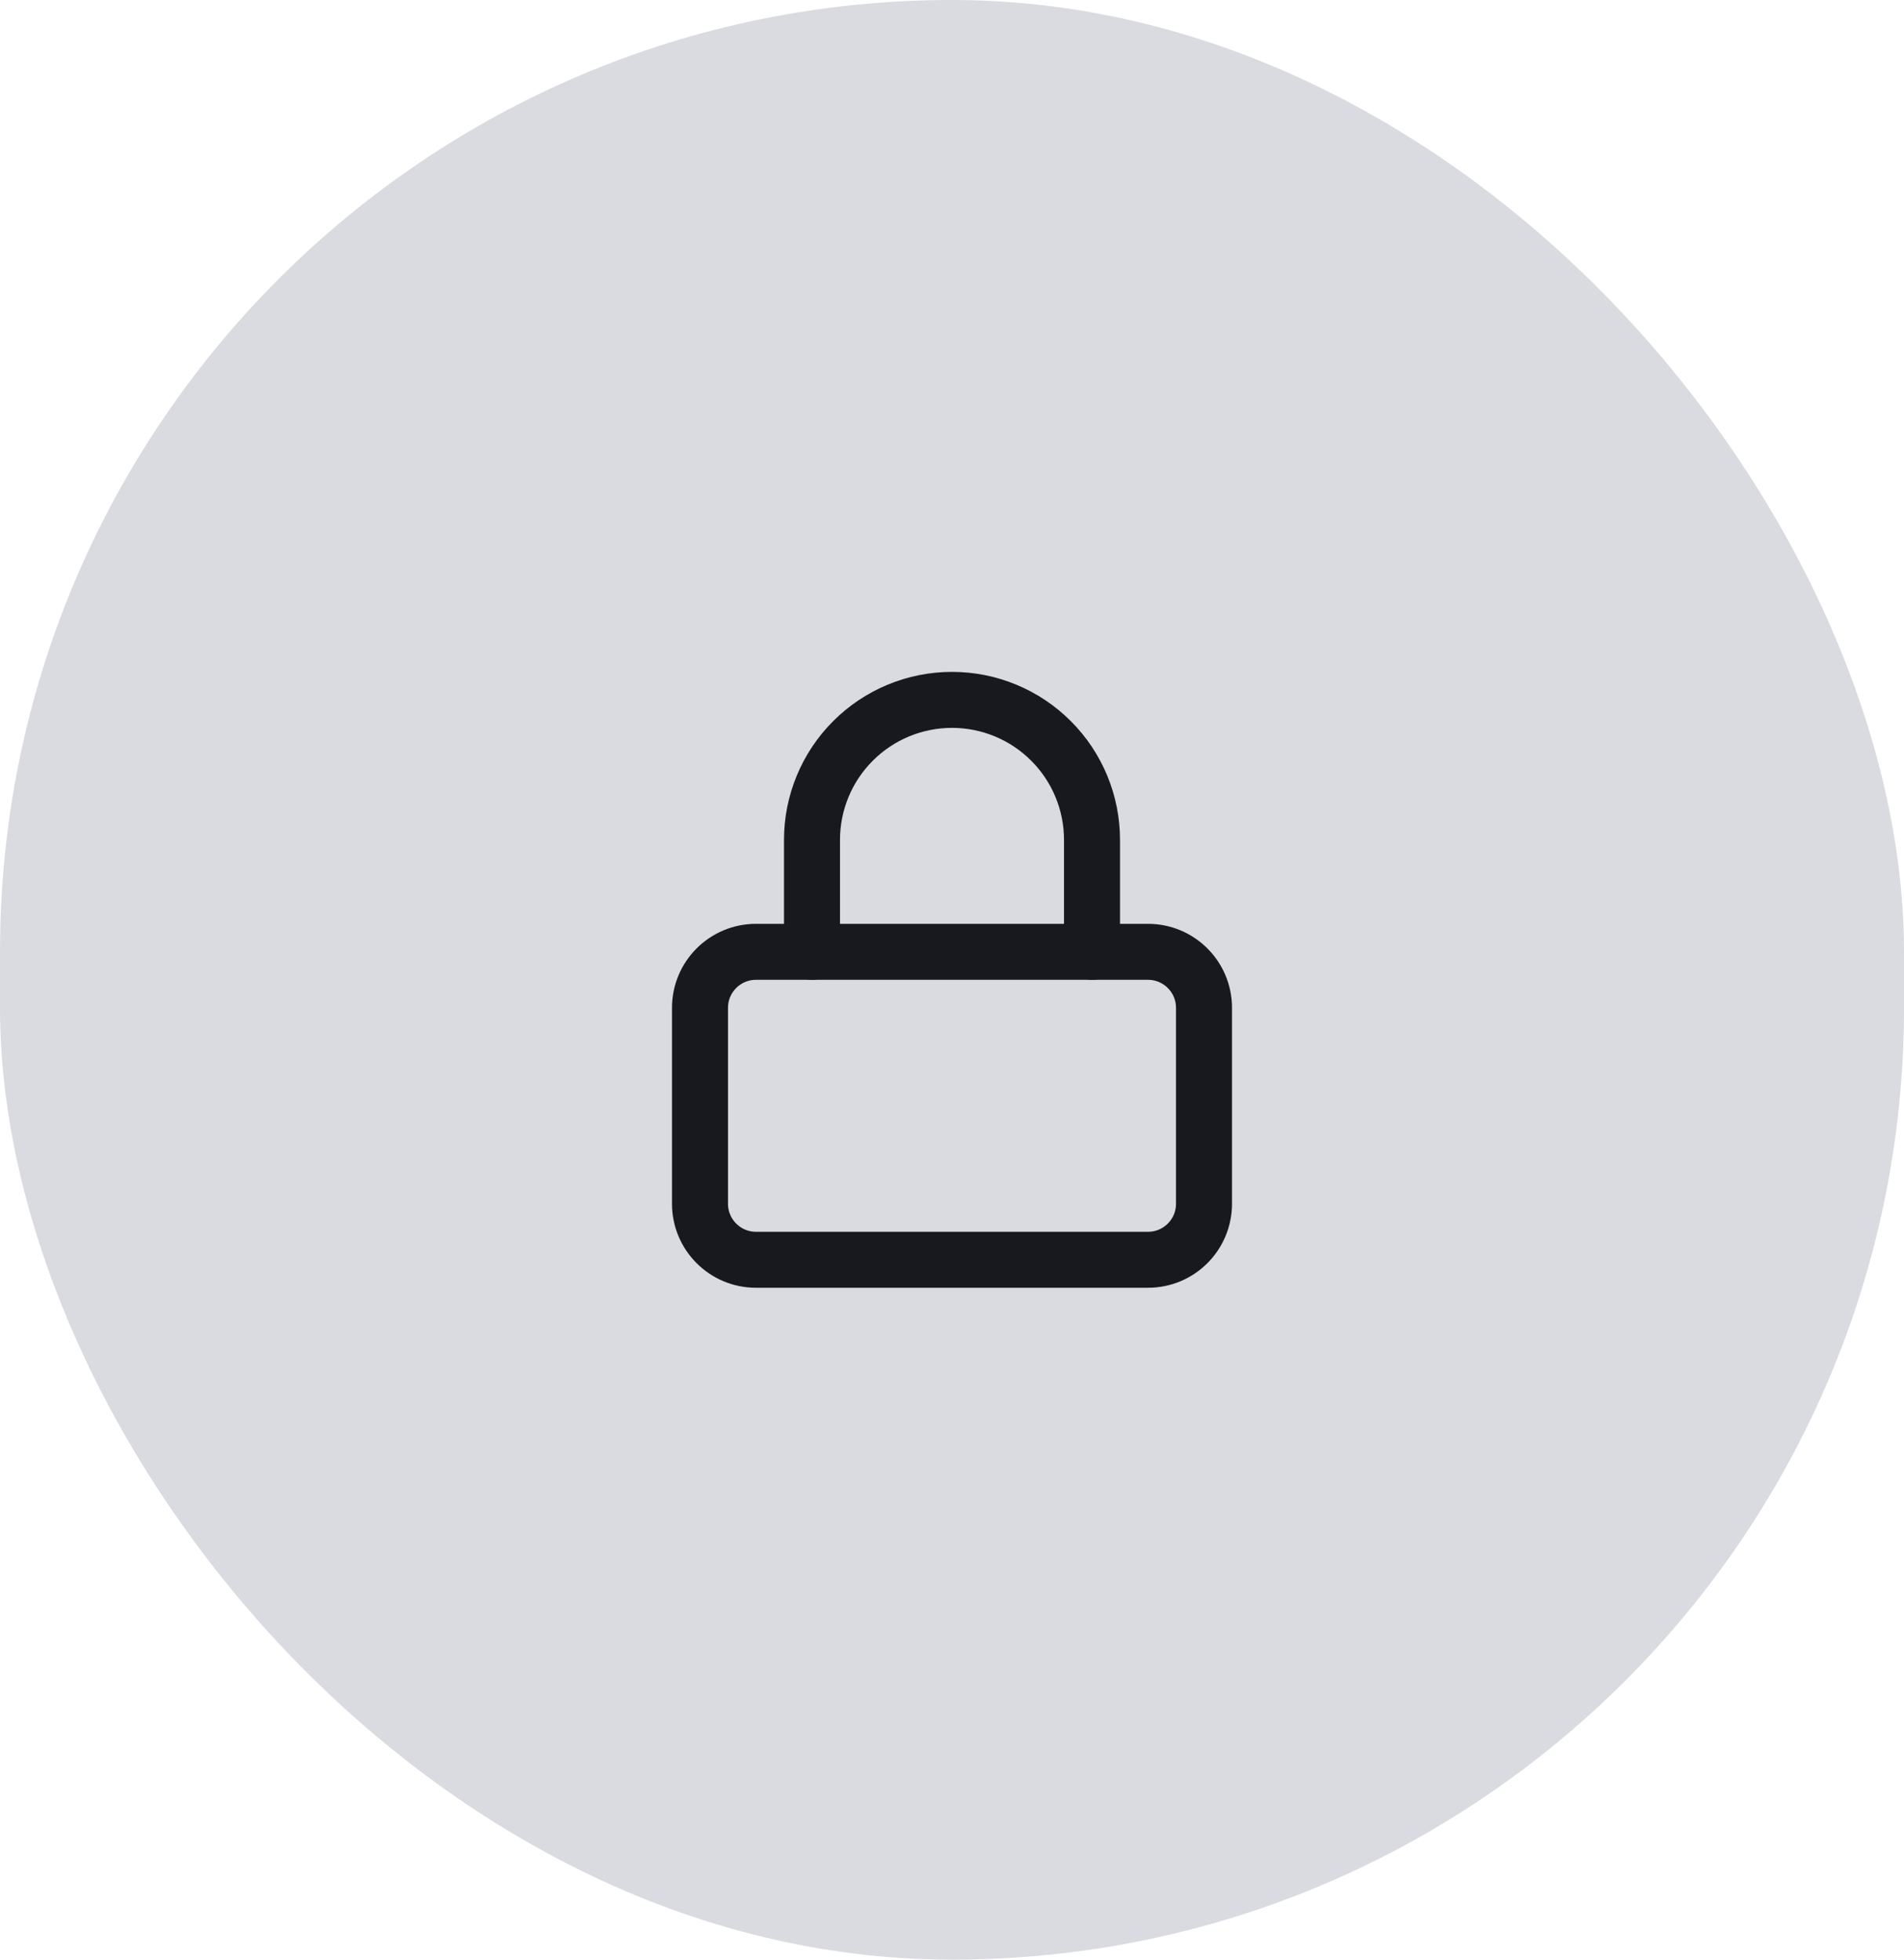 <svg width="68" height="70" viewBox="0 0 68 70" fill="none" xmlns="http://www.w3.org/2000/svg">
<rect width="68" height="70" rx="34" fill="#D9DBE1"/>
<path d="M29 34V30C29 28.674 29.527 27.402 30.465 26.465C31.402 25.527 32.674 25 34 25C35.326 25 36.598 25.527 37.535 26.465C38.473 27.402 39 28.674 39 30V34" stroke="#18191F" stroke-width="2" stroke-linecap="round" stroke-linejoin="round"/>
<path d="M41 34H27C25.895 34 25 34.895 25 36V43C25 44.105 25.895 45 27 45H41C42.105 45 43 44.105 43 43V36C43 34.895 42.105 34 41 34Z" stroke="#18191F" stroke-width="2" stroke-linecap="round" stroke-linejoin="round"/>
</svg>
